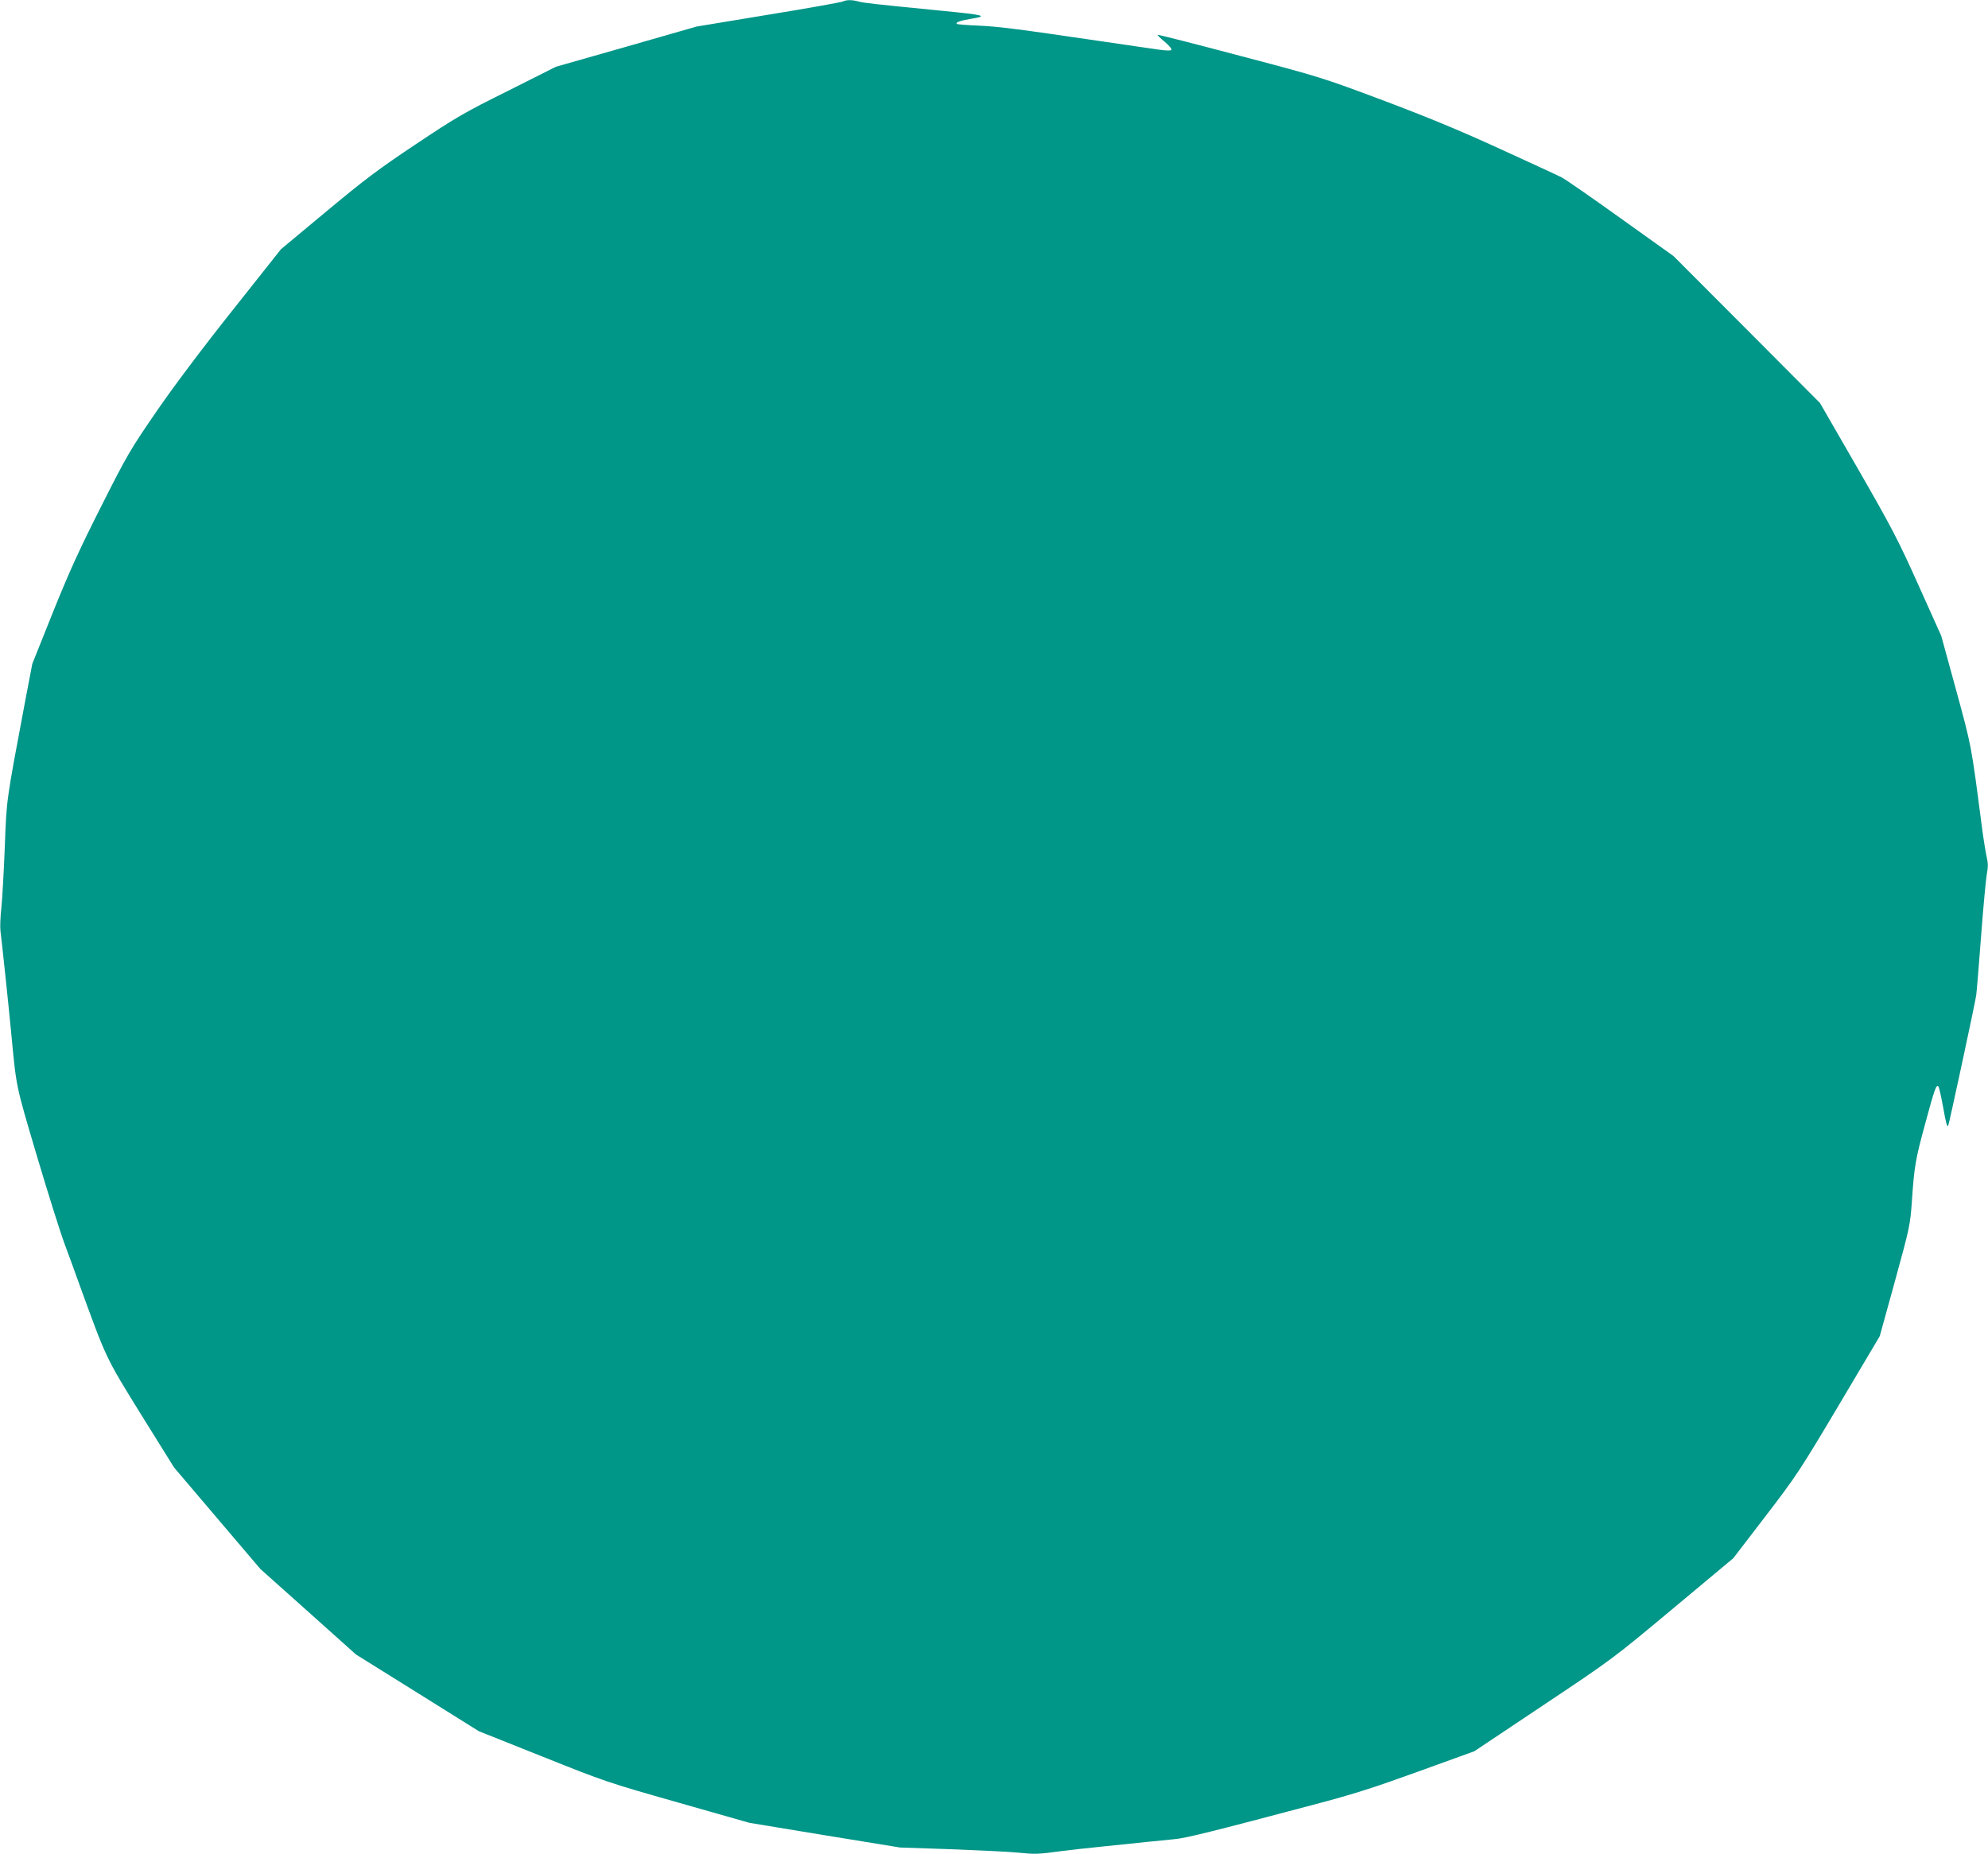 <?xml version="1.0" standalone="no"?>
<!DOCTYPE svg PUBLIC "-//W3C//DTD SVG 20010904//EN"
 "http://www.w3.org/TR/2001/REC-SVG-20010904/DTD/svg10.dtd">
<svg version="1.0" xmlns="http://www.w3.org/2000/svg"
 width="1280pt" height="1194pt" viewBox="0 0 1280 1194"
 preserveAspectRatio="xMidYMid meet">
<g transform="translate(0,1194) scale(0.1,-0.1)"
fill="#009688" stroke="none">
<path d="M5425 11930 c-11 -5 -227 -44 -480 -85 l-460 -76 -453 -130 -453
-129 -310 -156 c-282 -140 -336 -172 -592 -343 -237 -158 -329 -227 -575 -432
l-293 -244 -313 -395 c-194 -244 -381 -493 -490 -652 -167 -243 -187 -277
-355 -610 -141 -279 -206 -422 -311 -683 l-132 -330 -44 -230 c-126 -670 -121
-636 -133 -945 -6 -157 -16 -334 -22 -395 -7 -60 -9 -128 -6 -150 7 -53 52
-476 67 -635 37 -387 28 -342 168 -816 72 -242 152 -496 178 -565 25 -68 66
-178 89 -244 182 -501 172 -480 403 -854 l213 -342 278 -327 278 -327 308
-275 307 -275 396 -247 395 -247 411 -164 c402 -161 421 -167 871 -295 l460
-131 485 -80 485 -79 325 -11 c179 -7 375 -16 435 -22 109 -11 126 -11 280 10
44 6 170 20 280 31 110 11 241 25 290 30 50 5 122 12 160 16 68 6 243 49 890
221 256 67 392 111 679 215 l359 130 446 298 c445 297 447 299 833 621 l388
324 207 270 c197 257 220 291 472 715 l264 445 98 355 c95 346 98 360 109 515
15 225 24 273 86 500 60 222 71 252 84 239 5 -5 18 -63 30 -129 21 -116 26
-133 34 -124 4 4 171 778 180 839 3 19 17 188 31 375 14 187 31 368 37 403 9
47 9 73 0 110 -6 26 -21 117 -32 202 -69 530 -65 507 -165 875 l-96 350 -146
325 c-131 292 -171 369 -390 750 l-245 425 -471 473 -472 473 -340 243 c-187
134 -358 253 -381 264 -23 12 -203 95 -400 185 -260 119 -468 205 -753 312
-386 145 -403 150 -919 286 -289 77 -527 137 -529 135 -2 -2 19 -23 47 -46 30
-25 47 -47 42 -52 -5 -5 -38 -4 -78 2 -38 5 -193 28 -344 50 -557 82 -688 99
-820 105 -74 3 -137 8 -139 11 -11 10 23 22 98 34 103 17 78 24 -179 49 -466
46 -517 52 -551 61 -44 12 -77 12 -104 0z"/>
</g>
</svg>
